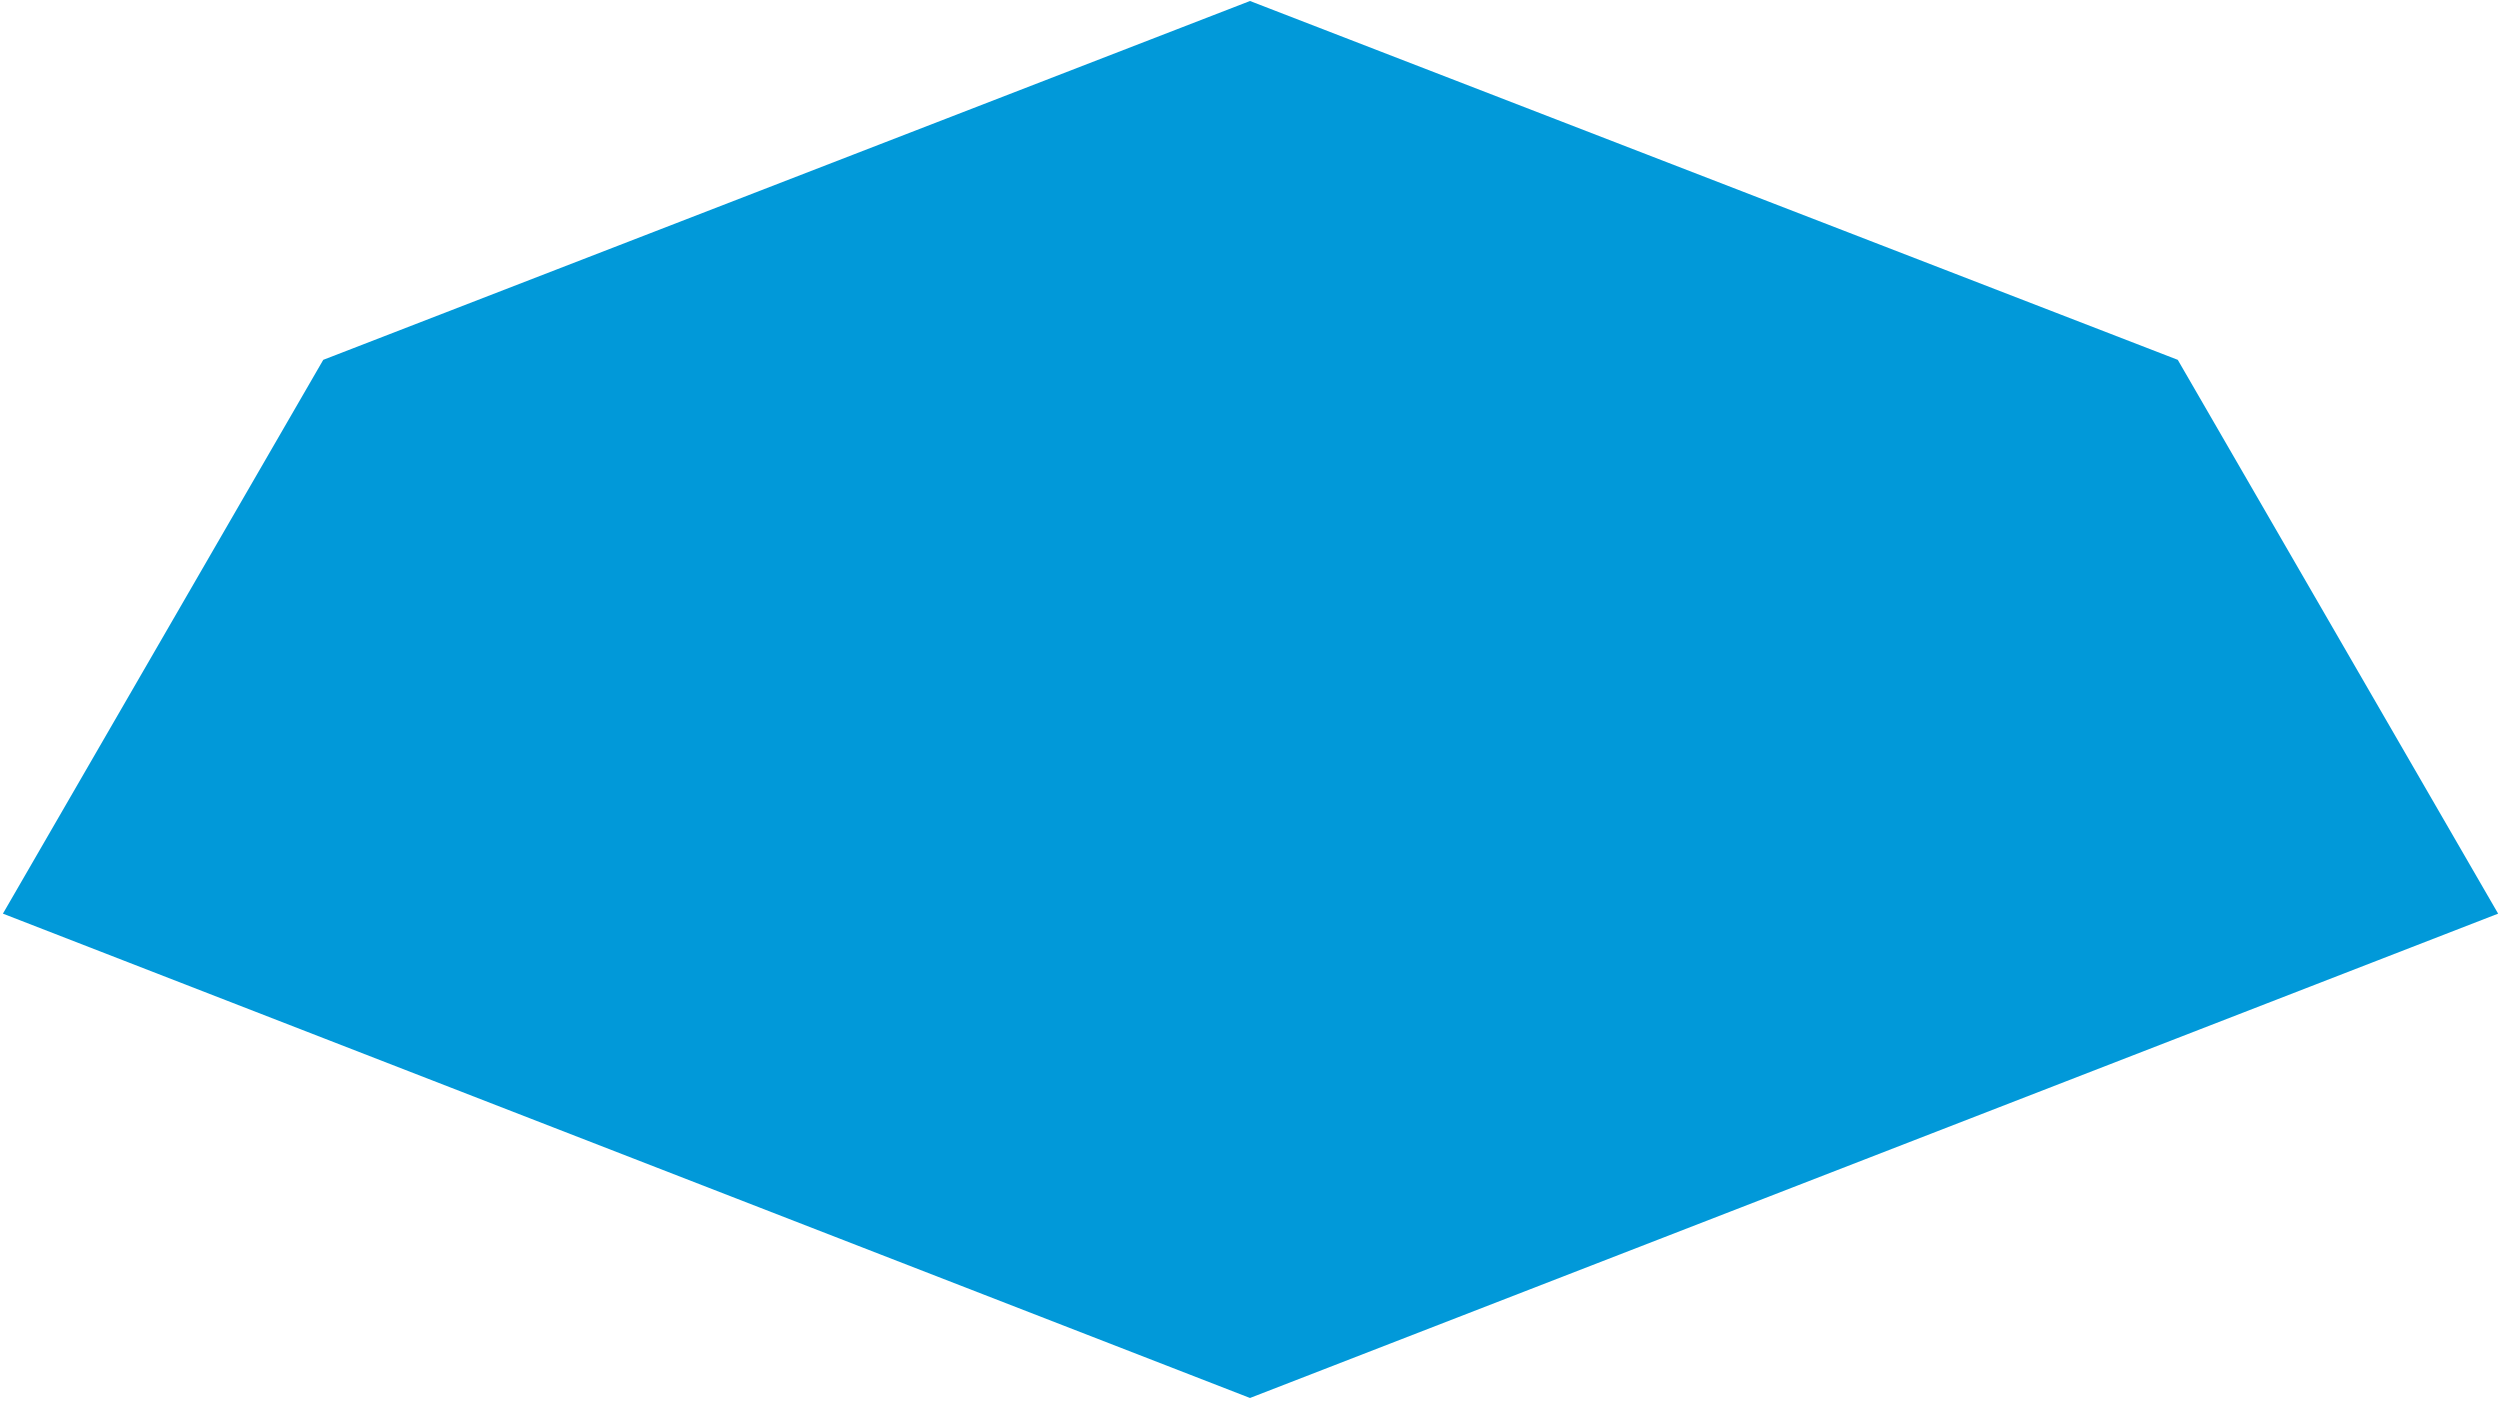 <svg width="262" height="147" viewBox="0 0 262 147" fill="none" xmlns="http://www.w3.org/2000/svg">
<path fill-rule="evenodd" clip-rule="evenodd" d="M228.23 37.711L131 0.105L33.878 37.711L0.305 95.75L131 146.508L261.804 95.75L228.23 37.711Z" fill="#0199D9"/>
</svg>
